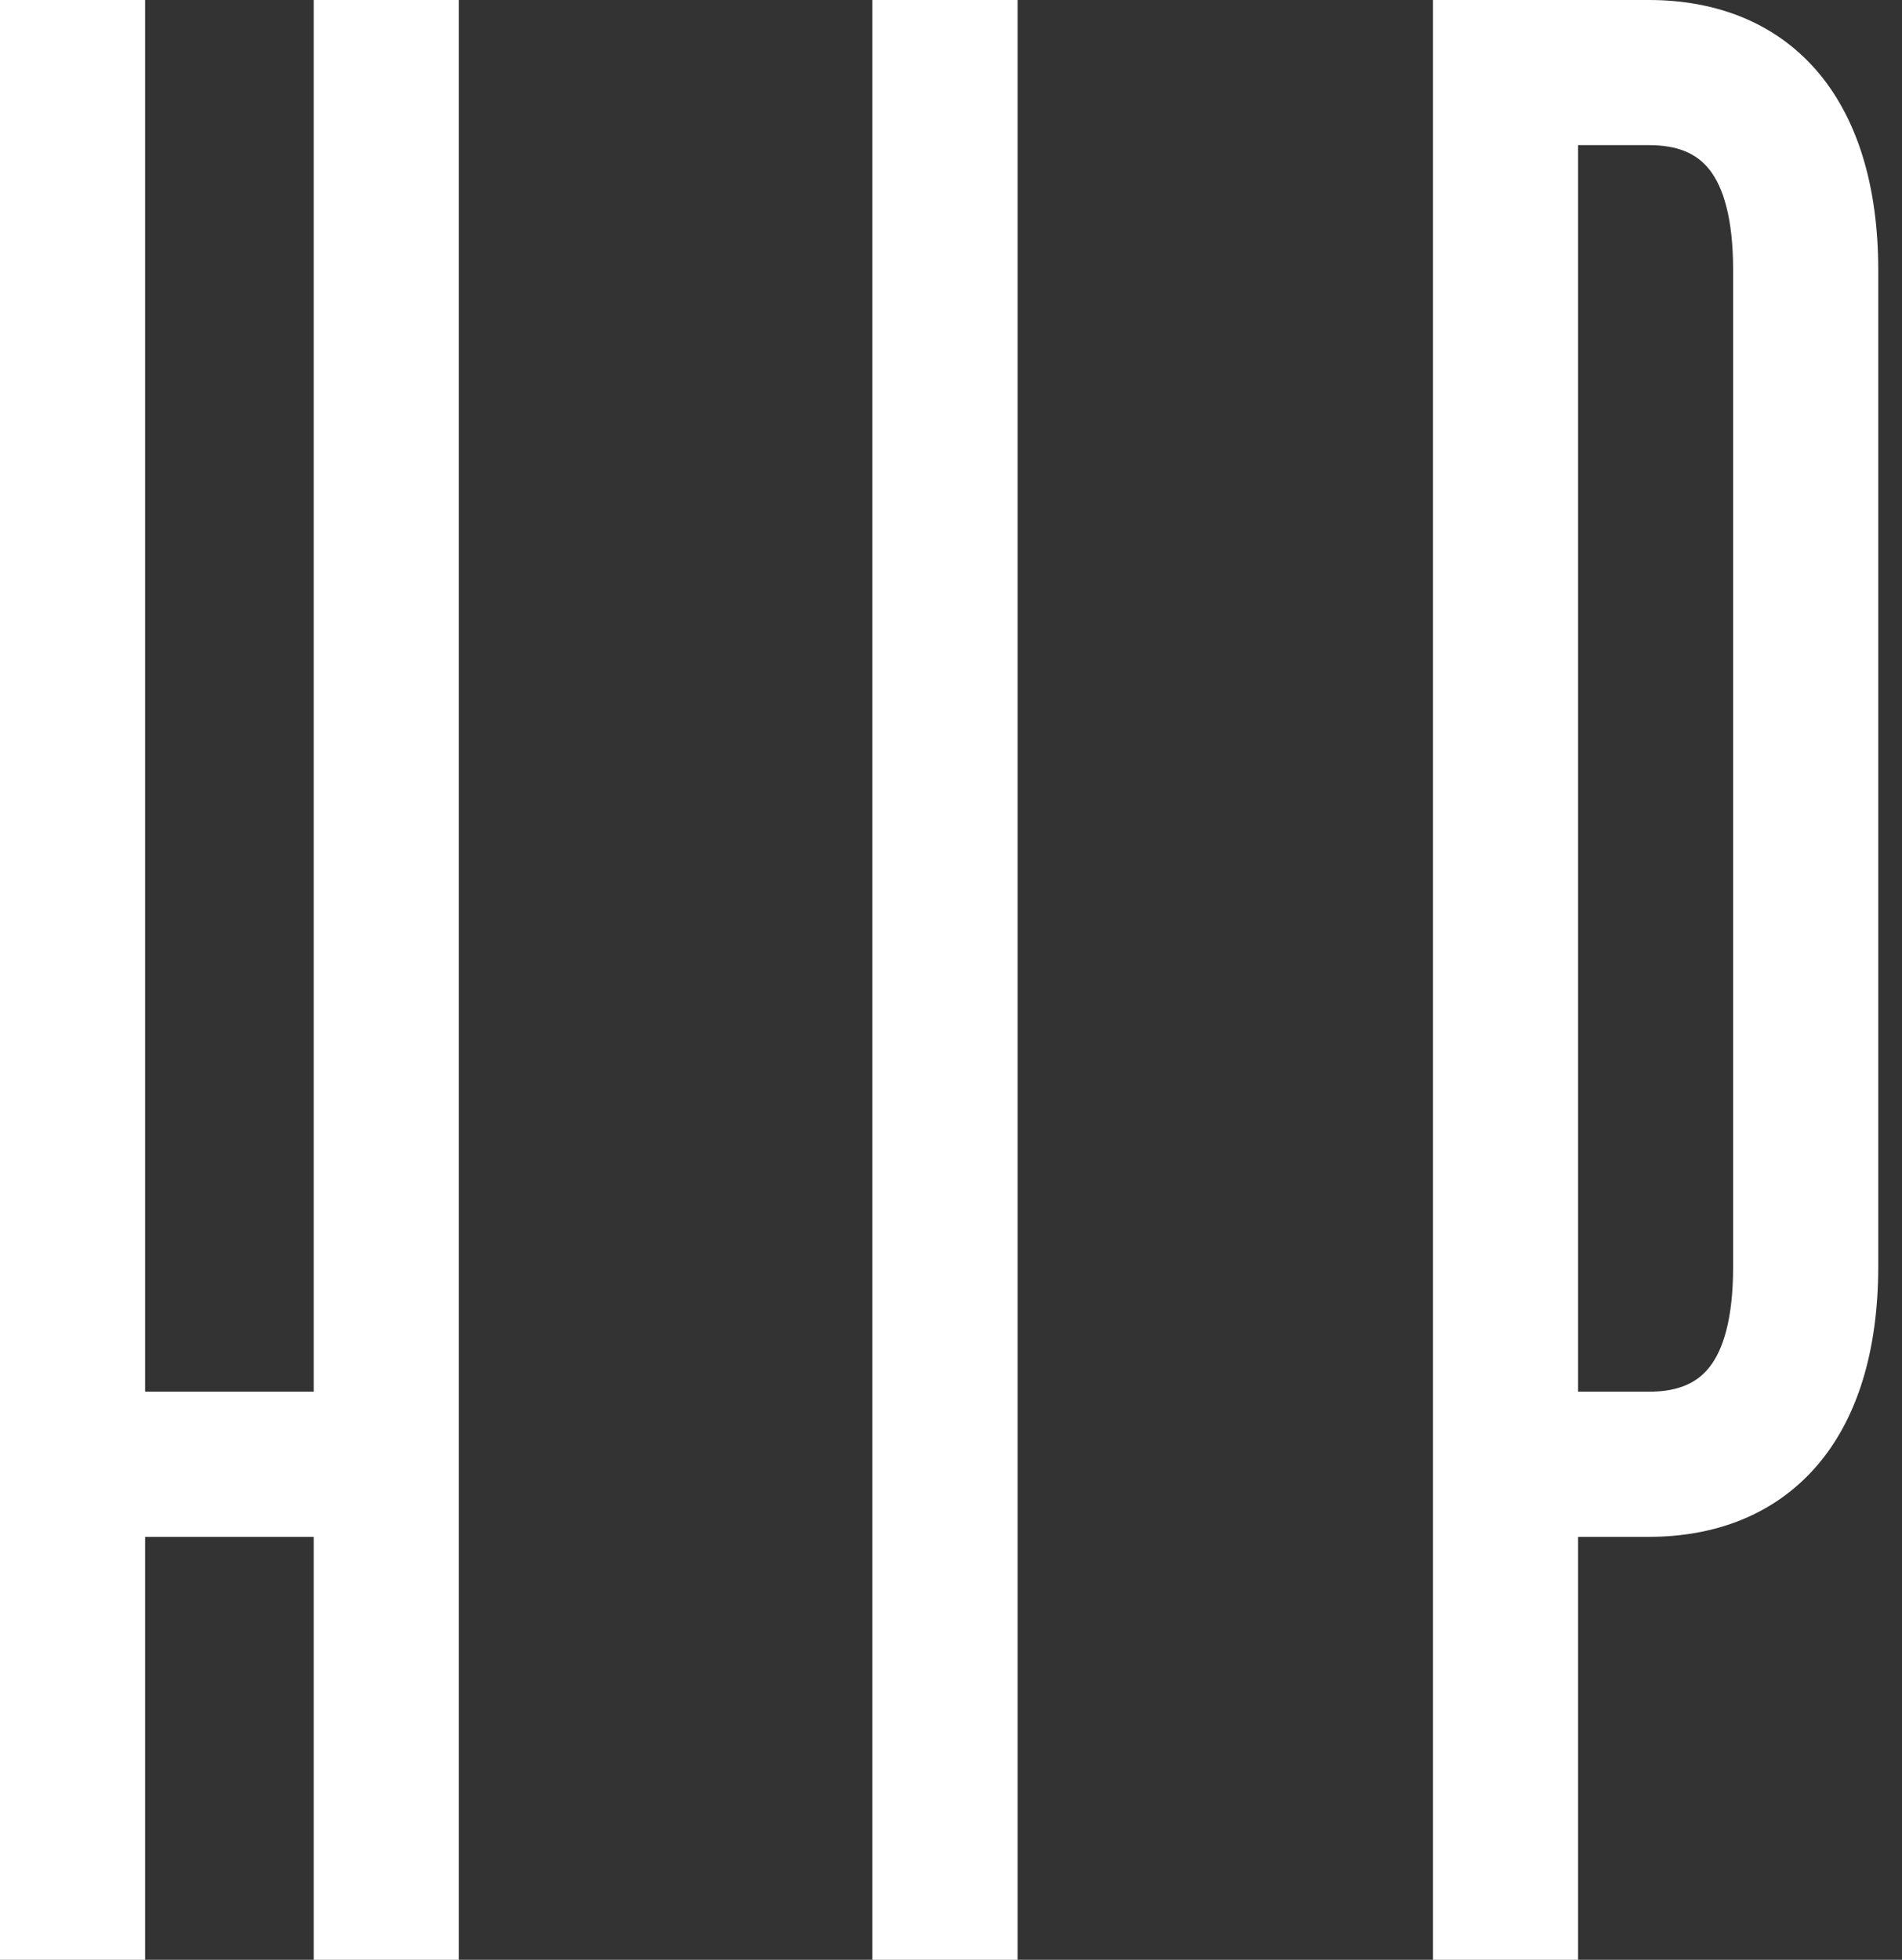 <svg width="33" height="34" viewBox="0 0 33 34" fill="none" xmlns="http://www.w3.org/2000/svg">
<rect x="0" y="0" width="33" height="34" fill="#333333" stroke="none"/>
<path d="M2.518 24.144H5.443V0H7.96V34H5.443V26.662H2.518V34H0V0H2.518V24.144Z" fill="white"/>
<path d="M17.655 34H15.135V0H17.655V34Z" fill="white"/>
<path fill-rule="evenodd" clip-rule="evenodd" d="M28.608 0C29.773 0 30.788 0.391 31.506 1.21C32.216 2.023 32.588 3.204 32.588 4.691V21.971C32.587 23.458 32.216 24.637 31.506 25.449C30.788 26.269 29.773 26.662 28.608 26.662H27.38V34H24.863V0H28.608ZM27.38 24.144H28.608C29.108 24.144 29.439 23.999 29.66 23.717C29.899 23.414 30.07 22.877 30.07 21.971V4.691C30.07 3.785 29.899 3.248 29.66 2.944C29.439 2.662 29.109 2.518 28.608 2.518H27.38V24.144Z" fill="white"/>
</svg>
